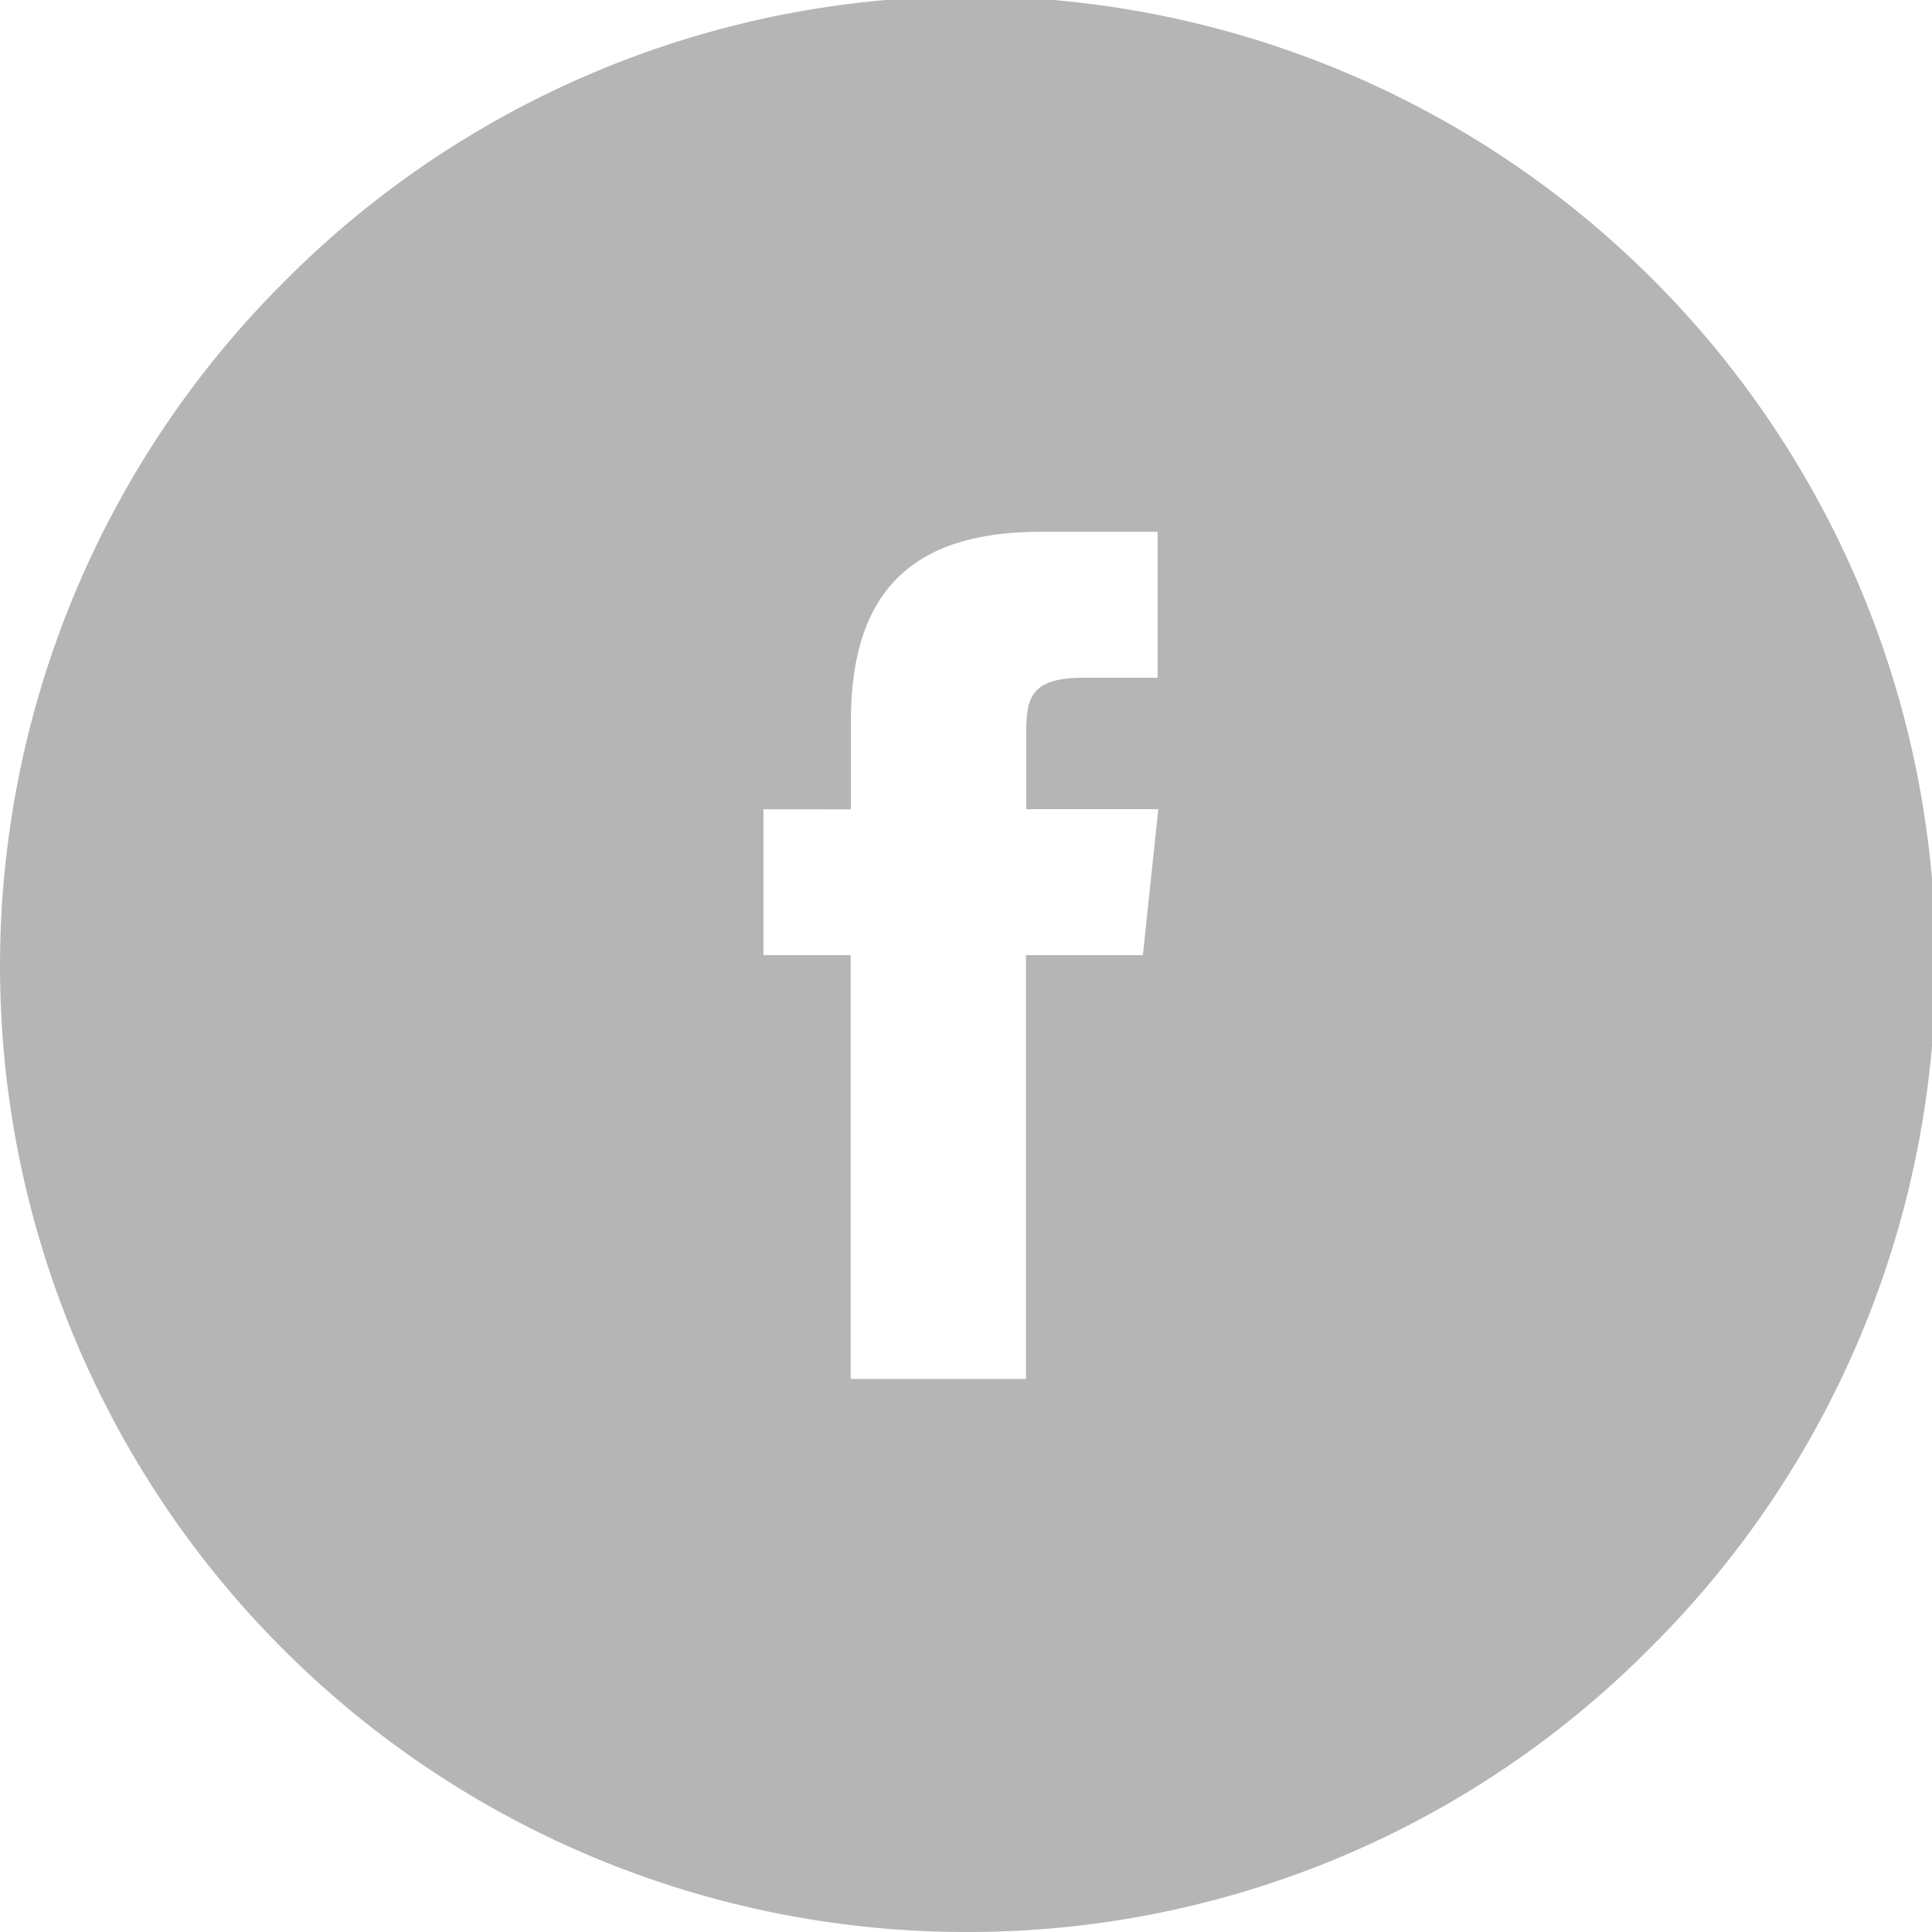 <svg id="Facebook_white" xmlns="http://www.w3.org/2000/svg" width="31" height="31" viewBox="0 0 31 31">
  <path id="Combined-Shape" d="M15.5,31A15.5,15.5,0,0,1,4.54,4.54,15.5,15.5,0,1,1,26.46,26.46,15.4,15.4,0,0,1,15.5,31ZM12.25,12.985v2.341h1.4v6.8h2.812v-6.8h1.876l.248-2.342H16.466l0-1.172c0-.6.043-.938.935-.938h1.173V8.533H16.7c-2.078,0-3.047.968-3.047,3.046v1.407Z" transform="translate(0 0)" fill="#b5b5b5"/>
</svg>
